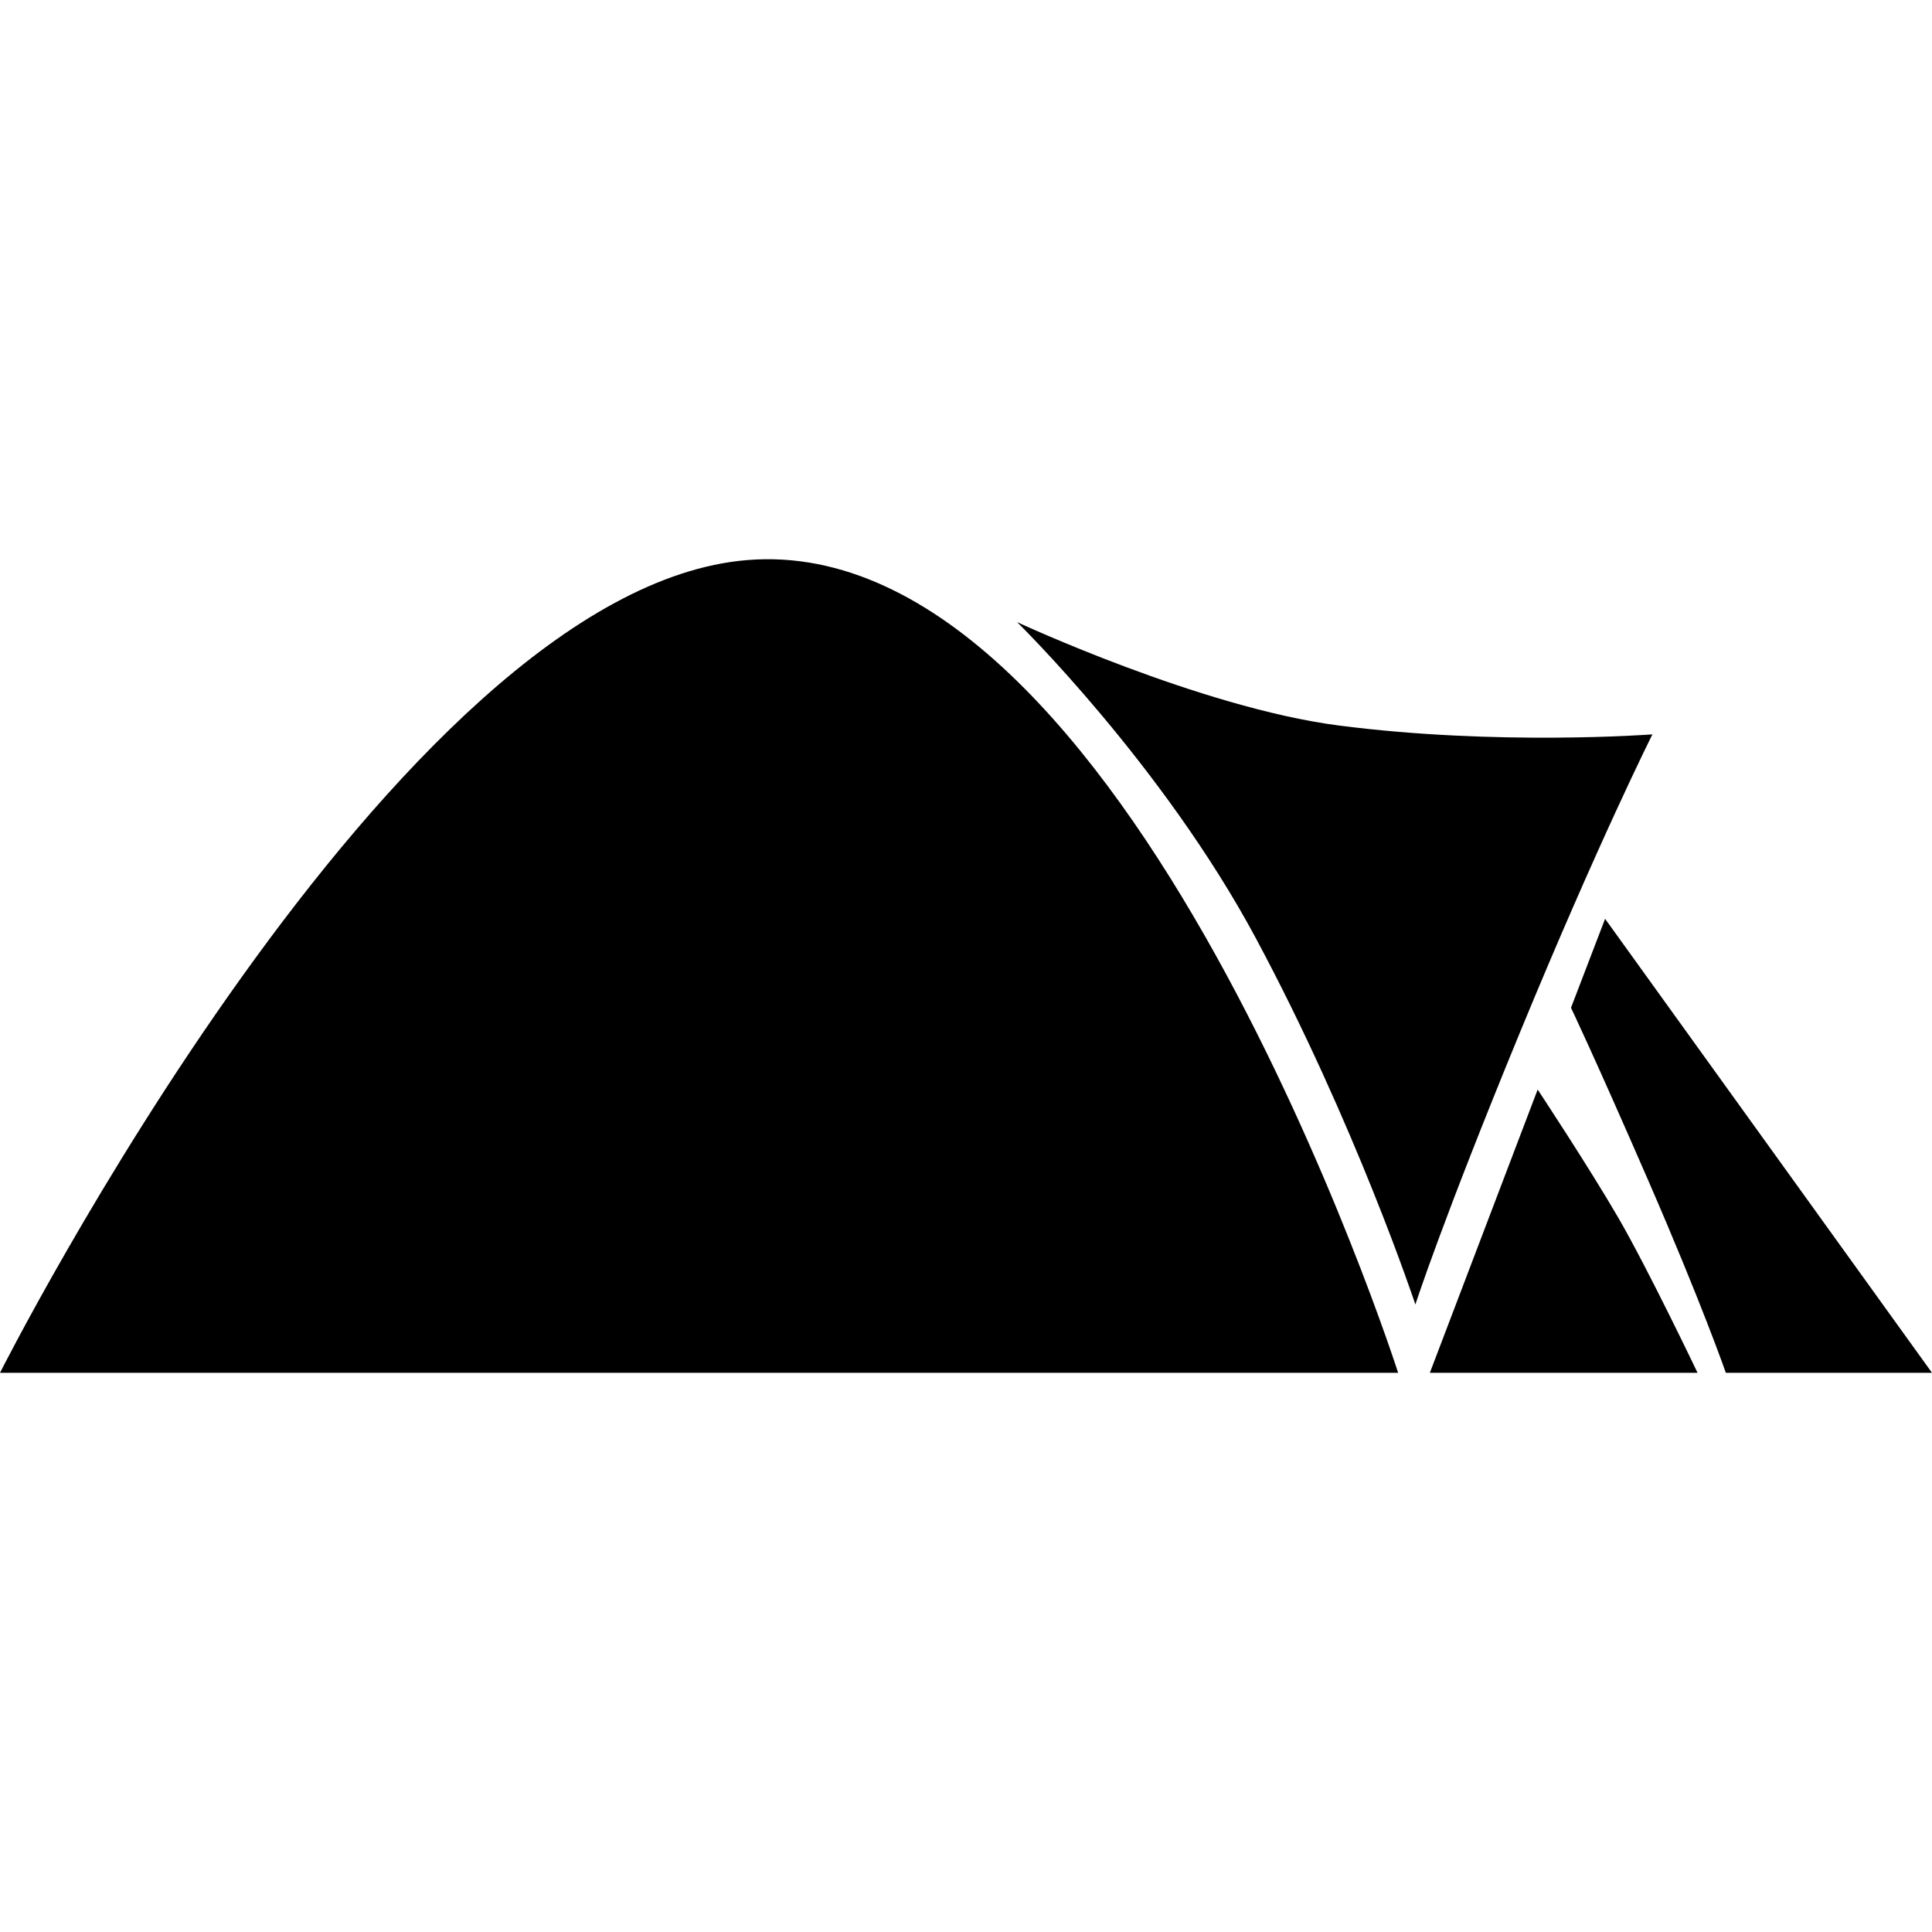<svg height='100px' width='100px'  fill="#000000" version="1.1" xmlns="http://www.w3.org/2000/svg" xmlns:xlink="http://www.w3.org/1999/xlink" x="0px" y="0px" viewBox="0 0 100 42.111" enable-background="new 0 0 100 42.111" xml:space="preserve"><path fill="#000000" d="M0,42.111c0,0,20.453-40.576,38.681-42.067c19.704-1.612,33.686,42.067,33.686,42.067H0L0,42.111z"></path><path fill="#000000" d="M52.643,3.255c0,0,7.532,7.364,12.356,16.355c5.165,9.636,8.261,18.967,8.261,18.967
	s1.366-4.256,5.415-14.09c4.05-9.834,6.854-15.42,6.854-15.42s-8.034,0.607-16.271-0.465C62.139,7.675,52.643,3.255,52.643,3.255
	L52.643,3.255z"></path><path fill="#000000" d="M74.009,42.111l5.58-14.66c0,0,2.651,4.007,4.188,6.658c1.535,2.653,4.088,8.002,4.088,8.002H74.009
	L74.009,42.111z"></path><path fill="#000000" d="M89.329,42.111c0,0-1.224-3.533-4.017-9.957c-2.793-6.422-3.998-8.936-3.998-8.936l1.765-4.605L100,42.111
	H89.329L89.329,42.111z"></path></svg>